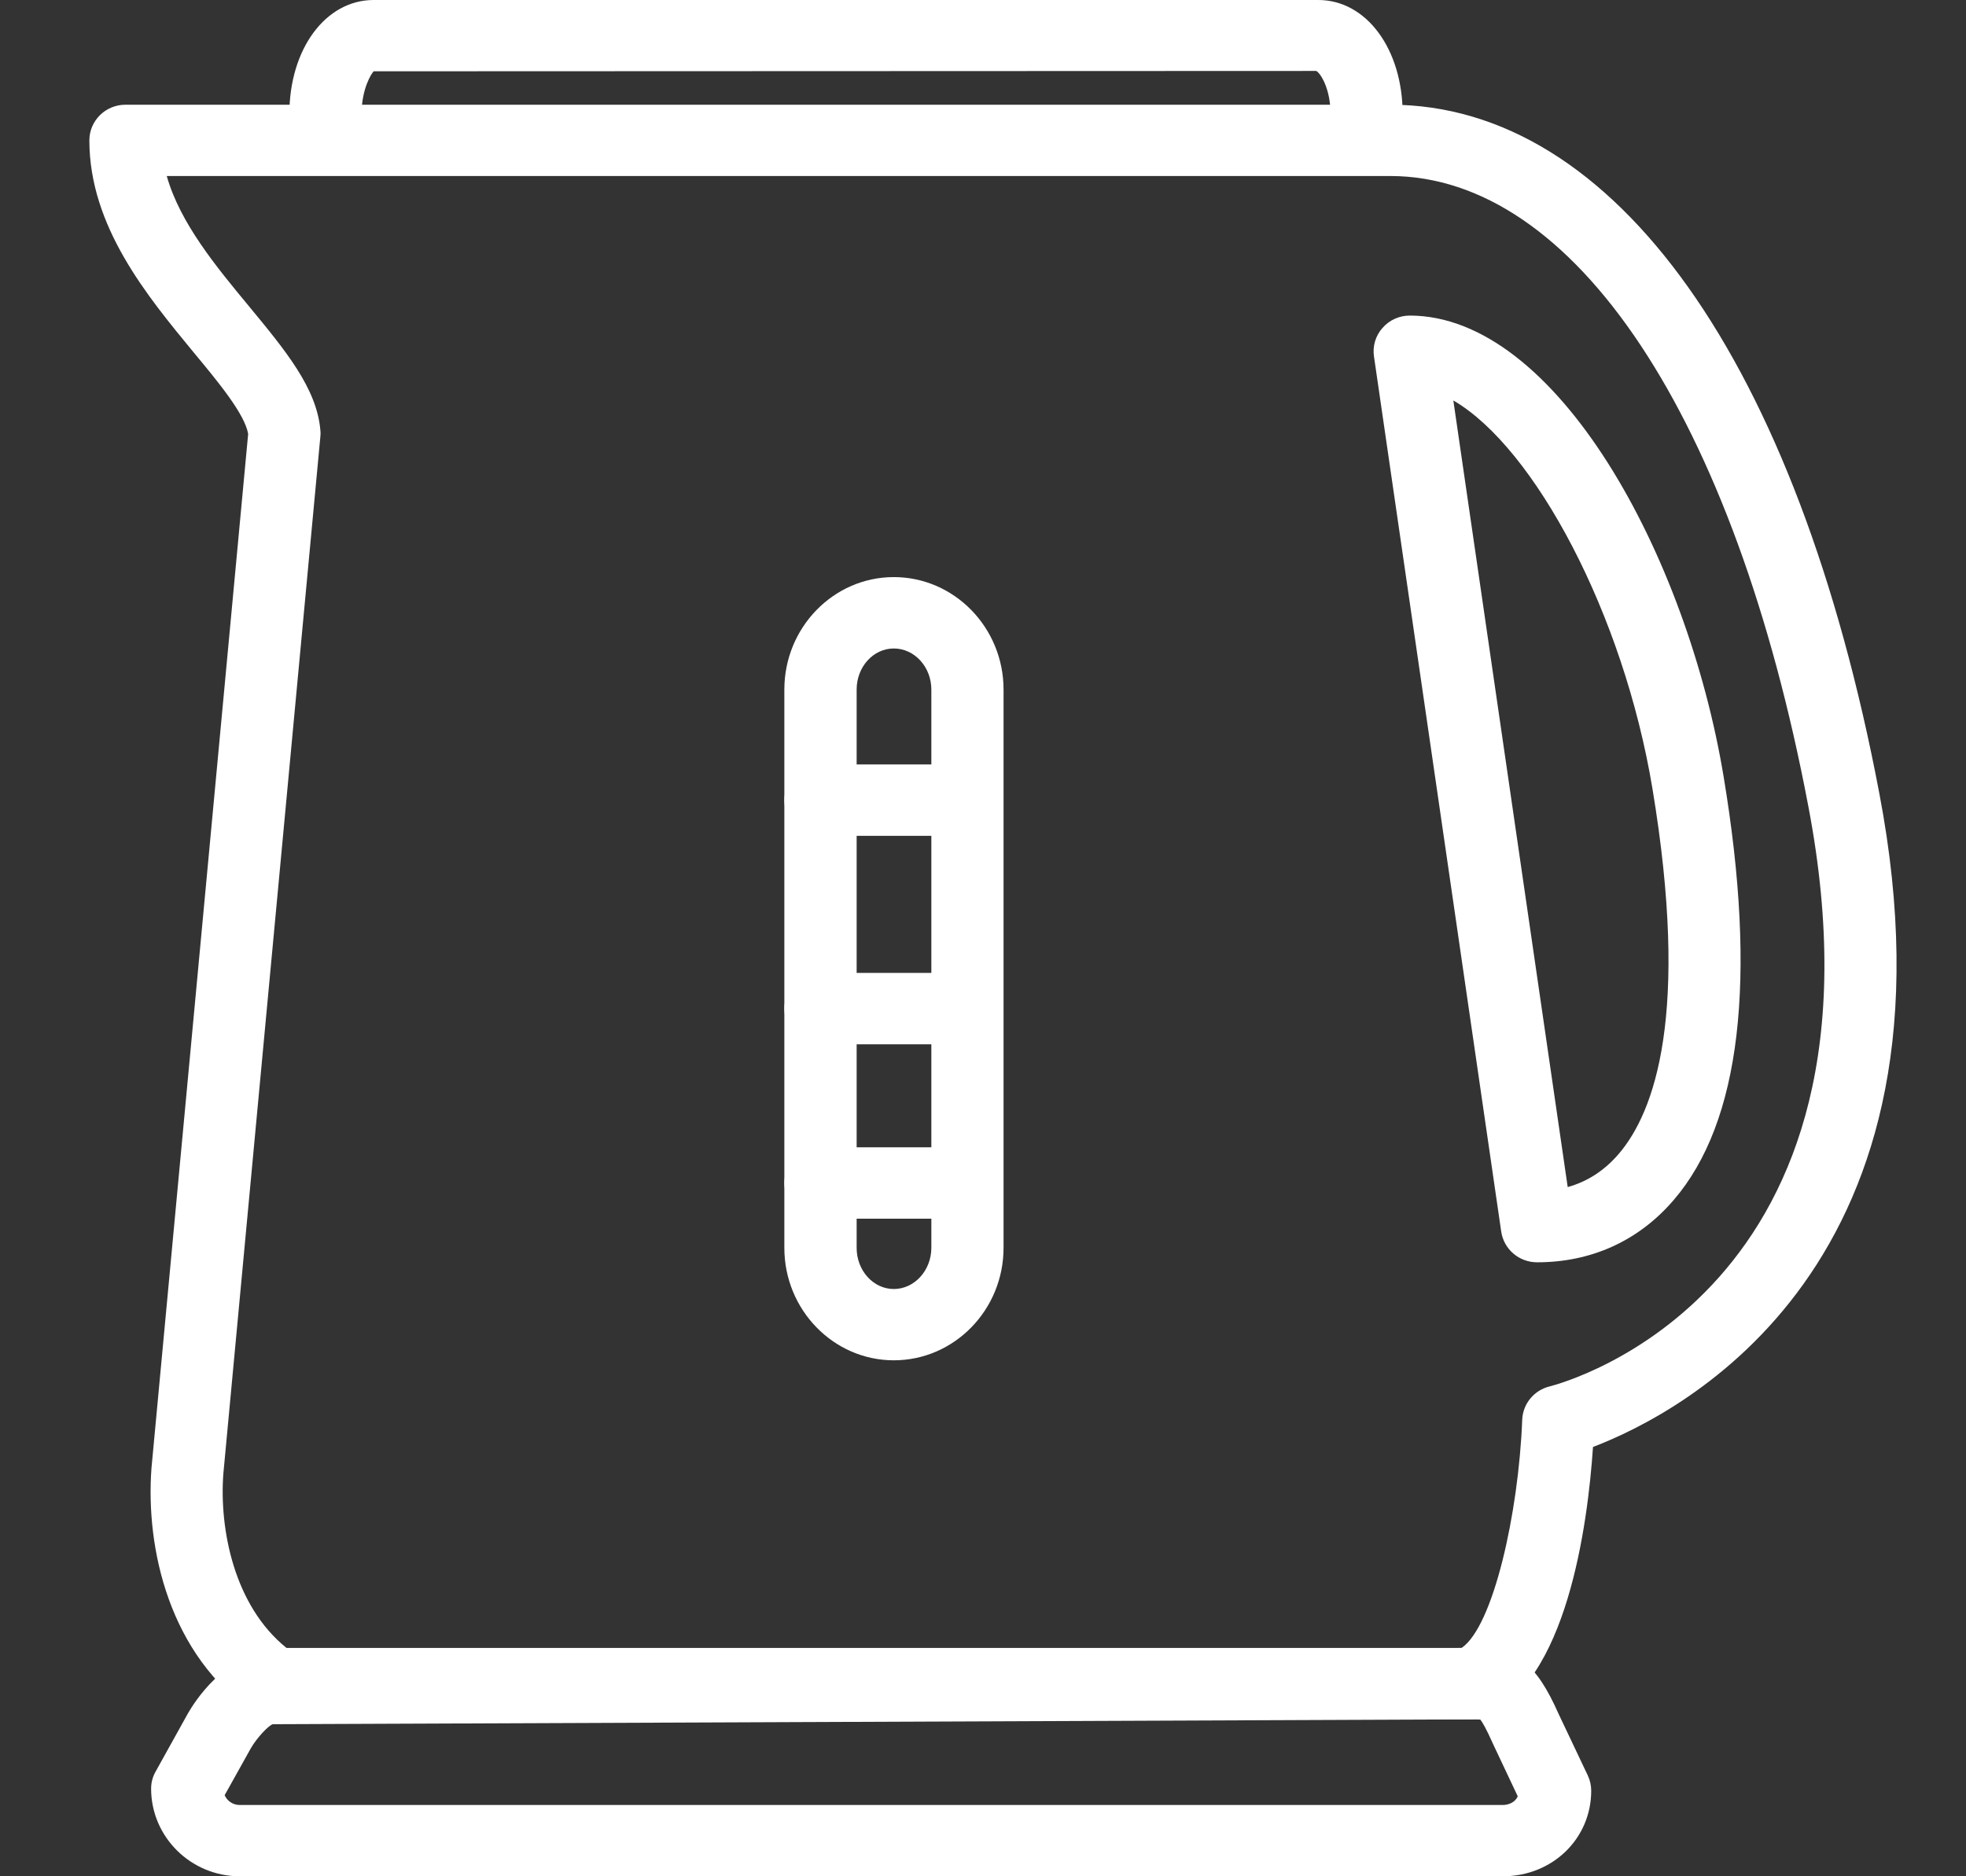 <svg width="22" height="21" viewBox="0 0 22 21" fill="none" xmlns="http://www.w3.org/2000/svg">
<rect x="0" y="0" width="22" height="21" fill="#333333" stroke="none"/>
<g clip-path="url(#clip0_340_1425)">
<path d="M16.451 19.244C16.451 19.244 16.442 19.244 16.436 19.244H3.074C2.992 19.244 2.912 19.219 2.845 19.173C1.894 18.525 1.628 17.332 1.695 16.432L2.777 4.856C2.737 4.631 2.445 4.279 2.162 3.938C1.645 3.31 1 2.532 1 1.571C1 1.351 1.181 1.172 1.404 1.172H15.557C18.068 1.172 20.113 4.051 21.029 8.874C22.038 14.149 18.832 15.81 17.826 16.195C17.768 17.059 17.533 18.852 16.601 19.216C16.552 19.234 16.501 19.244 16.452 19.244H16.451ZM3.209 18.444H16.356C16.709 18.203 16.993 16.942 17.034 15.89C17.041 15.712 17.166 15.56 17.341 15.517C17.501 15.477 21.274 14.459 20.235 9.021C19.41 4.672 17.617 1.97 15.557 1.97H1.866C2.014 2.495 2.42 2.986 2.788 3.43C3.194 3.922 3.545 4.345 3.585 4.815C3.588 4.838 3.588 4.862 3.585 4.886L2.499 16.498C2.454 17.108 2.615 17.969 3.207 18.445L3.209 18.444Z" fill="white"/>
<path d="M17.2 14.128C16.999 14.128 16.829 13.983 16.799 13.785L15.375 3.989C15.358 3.874 15.393 3.757 15.47 3.671C15.546 3.583 15.658 3.532 15.775 3.532C17.416 3.532 18.877 6.212 19.288 8.694C19.666 10.966 19.478 12.56 18.729 13.431C18.338 13.887 17.809 14.128 17.201 14.128H17.2ZM16.263 4.481L17.543 13.286C17.763 13.225 17.954 13.101 18.113 12.916C18.517 12.445 18.911 11.353 18.491 8.825C18.167 6.874 17.174 5.012 16.263 4.482V4.481Z" fill="white"/>
<path d="M10.002 15.225C9.327 15.225 8.777 14.66 8.777 13.966V7.718C8.777 7.024 9.327 6.459 10.002 6.459C10.678 6.459 11.23 7.024 11.23 7.718V13.966C11.23 14.66 10.679 15.225 10.002 15.225ZM10.002 7.258C9.772 7.258 9.586 7.464 9.586 7.718V13.966C9.586 14.22 9.772 14.427 10.002 14.427C10.232 14.427 10.422 14.22 10.422 13.966V7.718C10.422 7.464 10.233 7.258 10.002 7.258Z" fill="white"/>
<path d="M16.817 21H2.683C2.136 21 1.691 20.56 1.691 20.019C1.691 19.952 1.708 19.886 1.742 19.827L2.104 19.175C2.171 19.059 2.517 18.499 3.052 18.499L16.435 18.444H16.452C16.972 18.444 17.185 18.605 17.445 19.191L17.768 19.872C17.793 19.925 17.806 19.983 17.806 20.042C17.806 20.58 17.371 21 16.817 21ZM2.514 20.093C2.542 20.157 2.607 20.202 2.682 20.202H16.816C16.884 20.202 16.956 20.171 16.984 20.105L16.708 19.52C16.63 19.344 16.587 19.273 16.565 19.246C16.533 19.244 16.48 19.244 16.45 19.244H16.435L3.052 19.298C3.004 19.313 2.876 19.448 2.807 19.567L2.513 20.094L2.514 20.093Z" fill="white"/>
<path d="M15.293 1.677C15.069 1.677 14.889 1.498 14.889 1.277C14.889 0.991 14.776 0.818 14.729 0.794L4.182 0.798C4.159 0.818 4.046 0.991 4.046 1.277C4.046 1.498 3.866 1.677 3.642 1.677C3.419 1.677 3.238 1.498 3.238 1.277C3.238 0.549 3.643 0 4.181 0H14.752C15.29 0 15.696 0.549 15.696 1.277C15.696 1.498 15.515 1.677 15.292 1.677H15.293Z" fill="white"/>
<path d="M10.806 9.355H9.181C8.958 9.355 8.777 9.176 8.777 8.955C8.777 8.734 8.958 8.556 9.181 8.556H10.806C11.03 8.556 11.21 8.734 11.21 8.955C11.21 9.176 11.03 9.355 10.806 9.355Z" fill="white"/>
<path d="M10.806 11.688H9.181C8.958 11.688 8.777 11.509 8.777 11.288C8.777 11.067 8.958 10.889 9.181 10.889H10.806C11.03 10.889 11.21 11.067 11.21 11.288C11.21 11.509 11.03 11.688 10.806 11.688Z" fill="white"/>
<path d="M10.806 13.64H9.181C8.958 13.64 8.777 13.461 8.777 13.24C8.777 13.02 8.958 12.841 9.181 12.841H10.806C11.03 12.841 11.21 13.02 11.21 13.24C11.21 13.461 11.03 13.64 10.806 13.64Z" fill="white"/>
</g>
<defs>
<clipPath id="clip0_340_1425">
<rect width="22" height="21" fill="white"/>
</clipPath>
</defs>
</svg>
